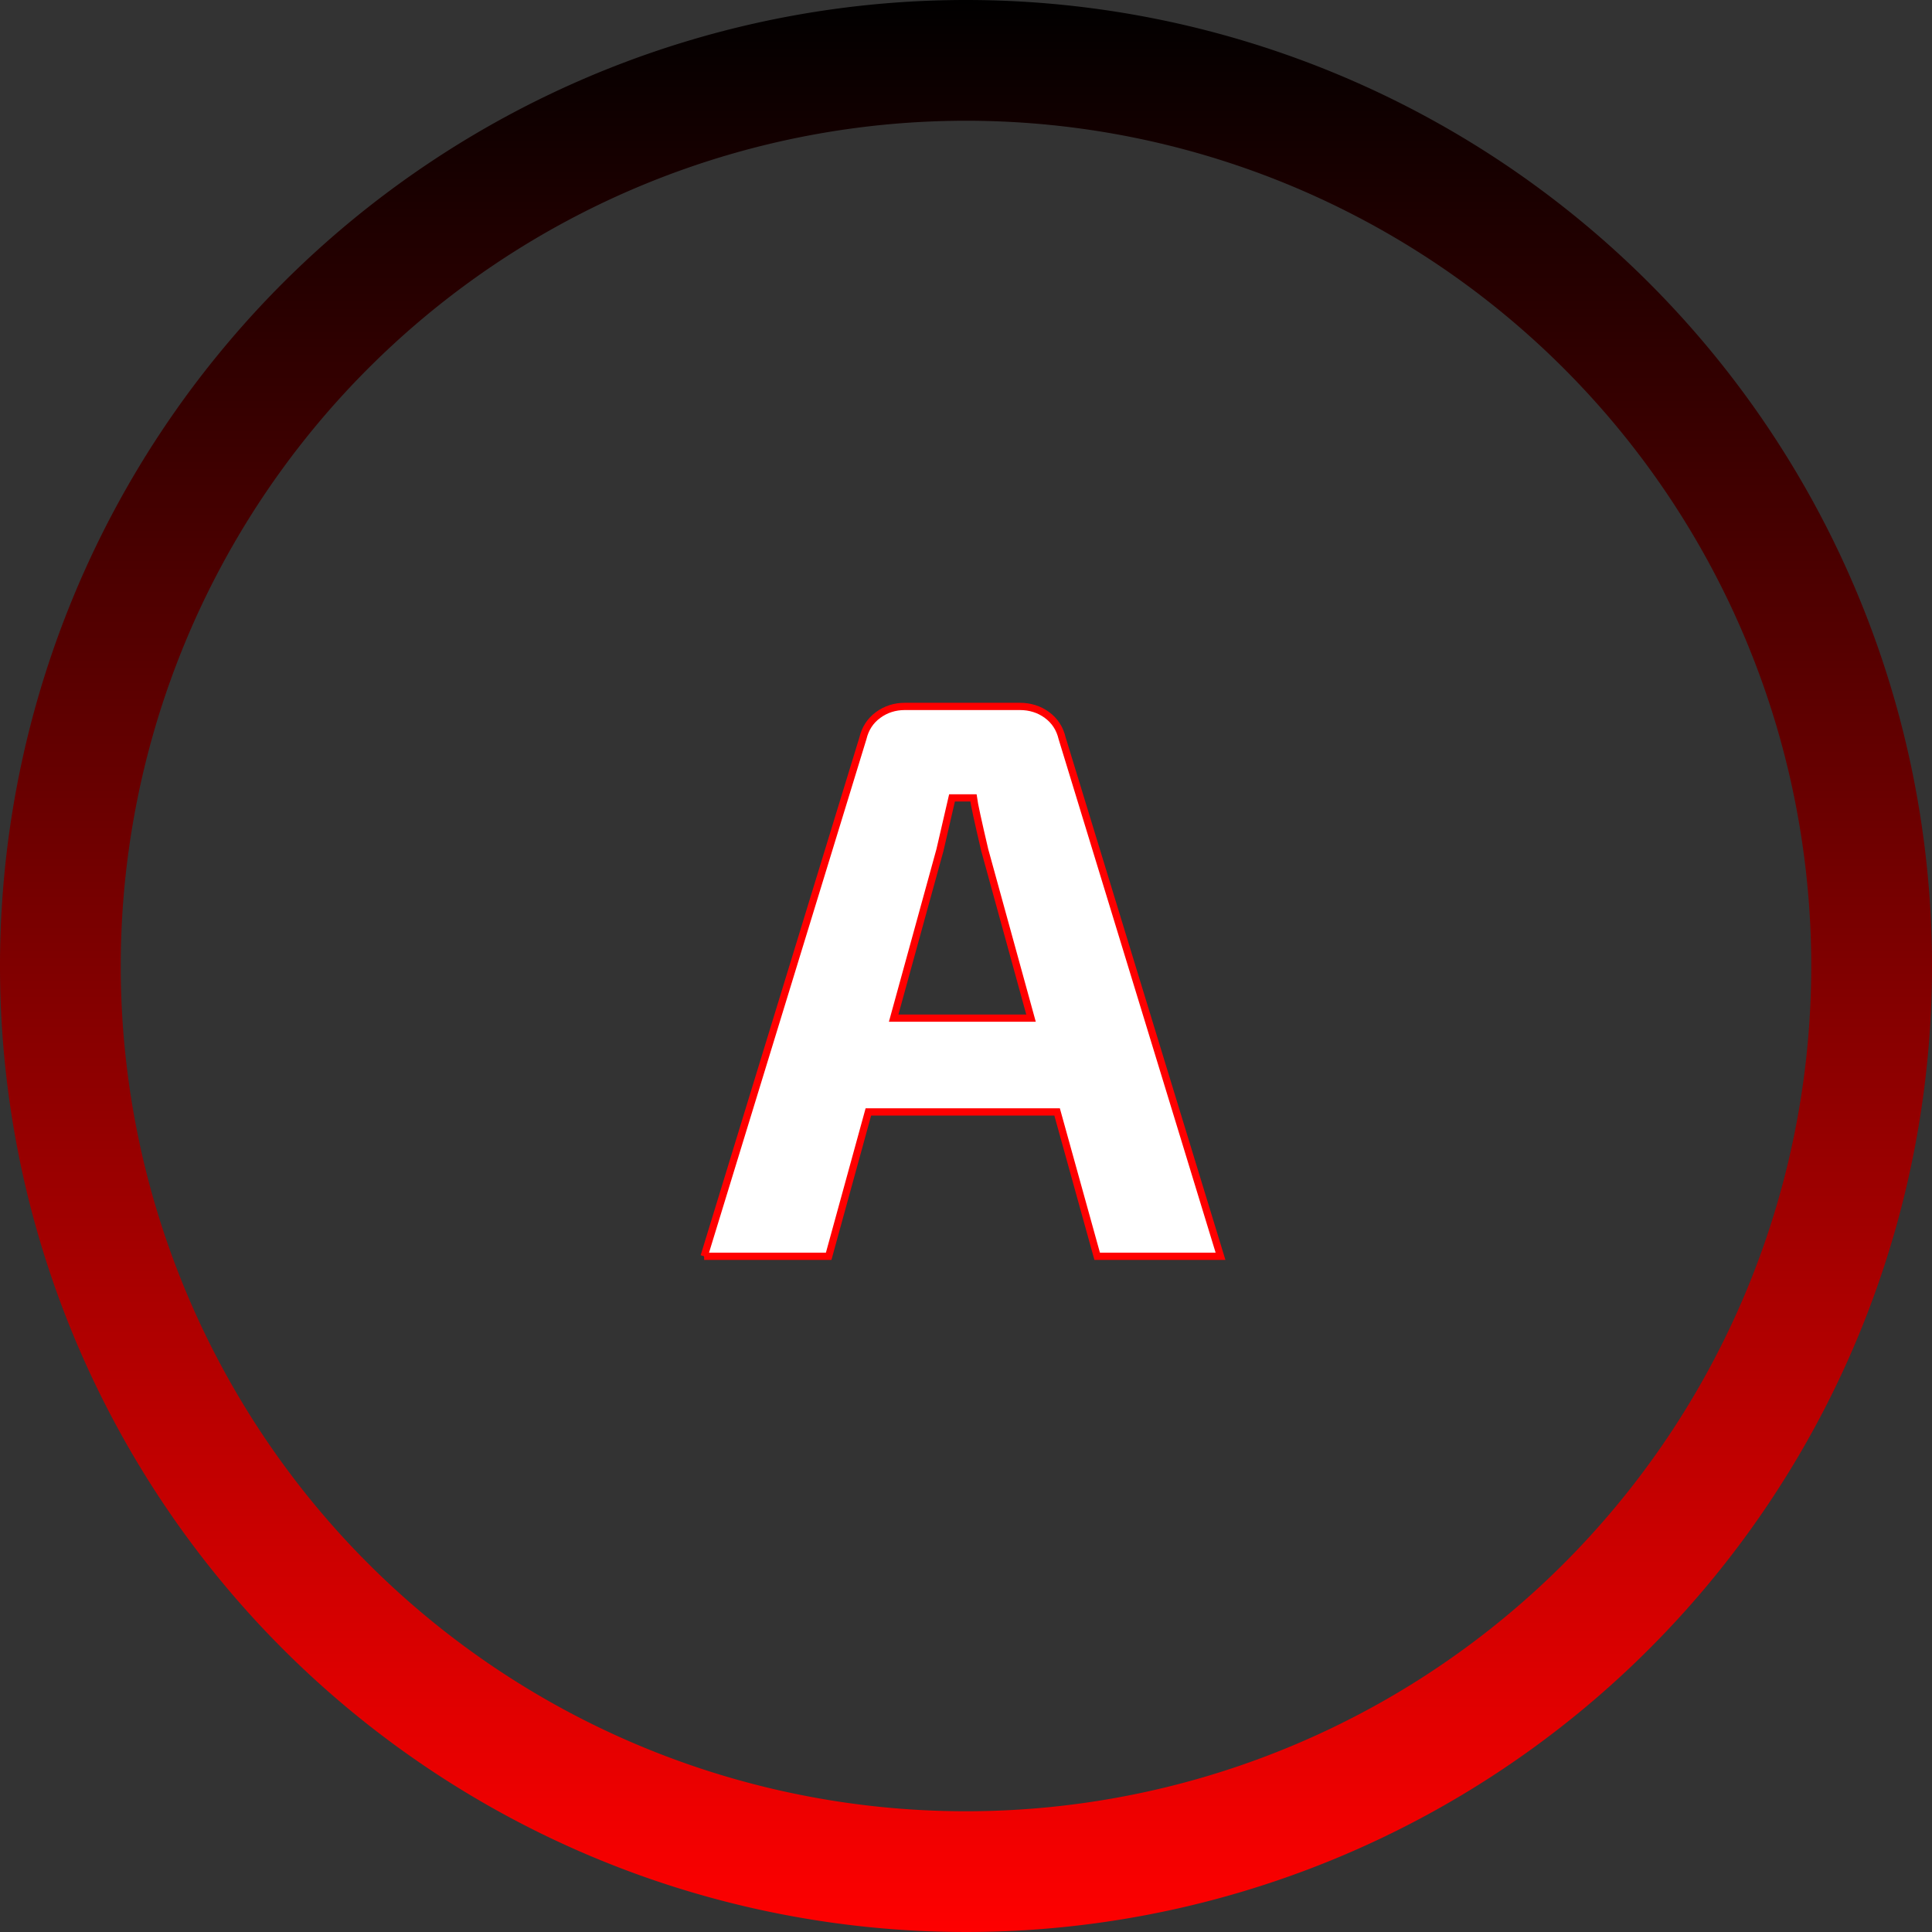 <?xml version="1.0" encoding="UTF-8"?> <svg xmlns="http://www.w3.org/2000/svg" xmlns:xlink="http://www.w3.org/1999/xlink" height="320" width="320" style="overflow: hidden; position: relative; left: -0.5px; top: -0.797px;" viewBox="0 0 320 320" preserveAspectRatio="xMidYMid meet" id="main_svg"><rect x="0" y="0" width="320" height="320" fill="#333333" stroke="none"/> <svg xmlns="http://www.w3.org/2000/svg" xmlns:xlink="http://www.w3.org/1999/xlink" height="320" width="320" style="overflow: hidden; position: relative;" viewBox="0 0 16 16" preserveAspectRatio="xMidYMid meet" id="imported_svg_layer_1"> <path fill="url(#gradient_0ilbc990vrimqvol23de2o)" stroke="none" d="M8,0A8,8,0,1,0,16,8A8,8,0,0,0,8,0ZM8,15A7,7,0,1,1,15,8A7,7,0,0,1,8,15Z" stroke-width="0" opacity="1" fill-opacity="1" transform="matrix(1,0,0,1,0,0)" style="-webkit-tap-highlight-color: rgba(0, 0, 0, 0); opacity: 1; fill-opacity: 1;"></path> <desc style="-webkit-tap-highlight-color: rgba(0, 0, 0, 0);">Created with Logotizer</desc> <defs style="-webkit-tap-highlight-color: rgba(0, 0, 0, 0);"> <linearGradient id="gradient_0ilbc990vrimqvol23de2o" x1="1.8369701987210297e-16" y1="0" x2="0" y2="1" style="-webkit-tap-highlight-color: rgba(0, 0, 0, 0);"> <stop offset="0%" stop-color="#000000" stop-opacity="1" style="-webkit-tap-highlight-color: rgba(0, 0, 0, 0);"></stop> <stop offset="100%" stop-color="#ff0000" stop-opacity="1" style="-webkit-tap-highlight-color: rgba(0, 0, 0, 0);"></stop> </linearGradient> </defs> </svg> <svg xmlns="http://www.w3.org/2000/svg" xmlns:xlink="http://www.w3.org/1999/xlink" height="320" width="320" style="overflow: hidden; position: relative;" viewBox="0 0 160 160" preserveAspectRatio="xMidYMid meet" id="imported_svg_layer_2"> <desc style="-webkit-tap-highlight-color: rgba(0, 0, 0, 0);">Created with Logotizer</desc> <defs style="-webkit-tap-highlight-color: rgba(0, 0, 0, 0);"></defs> <path fill="#ffffff" stroke="#000000" d="M20,102.5H50V145L80,160L110,145V102.5H140L80,50L20,102.5" stroke-width="2" transform="matrix(1,0,0,1,0,0)" style="-webkit-tap-highlight-color: rgba(0, 0, 0, 0); display: none; cursor: move;"></path> </svg> <desc style="-webkit-tap-highlight-color: rgba(0, 0, 0, 0);">Created with Logotizer</desc> <defs style="-webkit-tap-highlight-color: rgba(0, 0, 0, 0);"></defs> <path fill="#ffffff" stroke="#ff0000" d="M-72.29,0L-28.46,-142.98Q-27.49,-147.06,-24.27,-149.42Q-21.04,-151.79,-16.86,-151.79L14.83,-151.79Q19.13,-151.79,22.35,-149.42Q25.58,-147.06,26.54,-142.98L70.26,0L36.21,0L25.15,-39.85L-26.95,-39.85L-37.91,0L-72.29,0M-19.97,-65.74L17.95,-65.74L5.17,-112.15Q2.37,-124.07,2.05,-126.54L-3.86,-126.54L-7.19,-112.15L-19.97,-65.74Z" stroke-width="2" transform="matrix(0.6,0,0,0.6,160,208.08)" style="-webkit-tap-highlight-color: rgba(0, 0, 0, 0);"></path> </svg> 